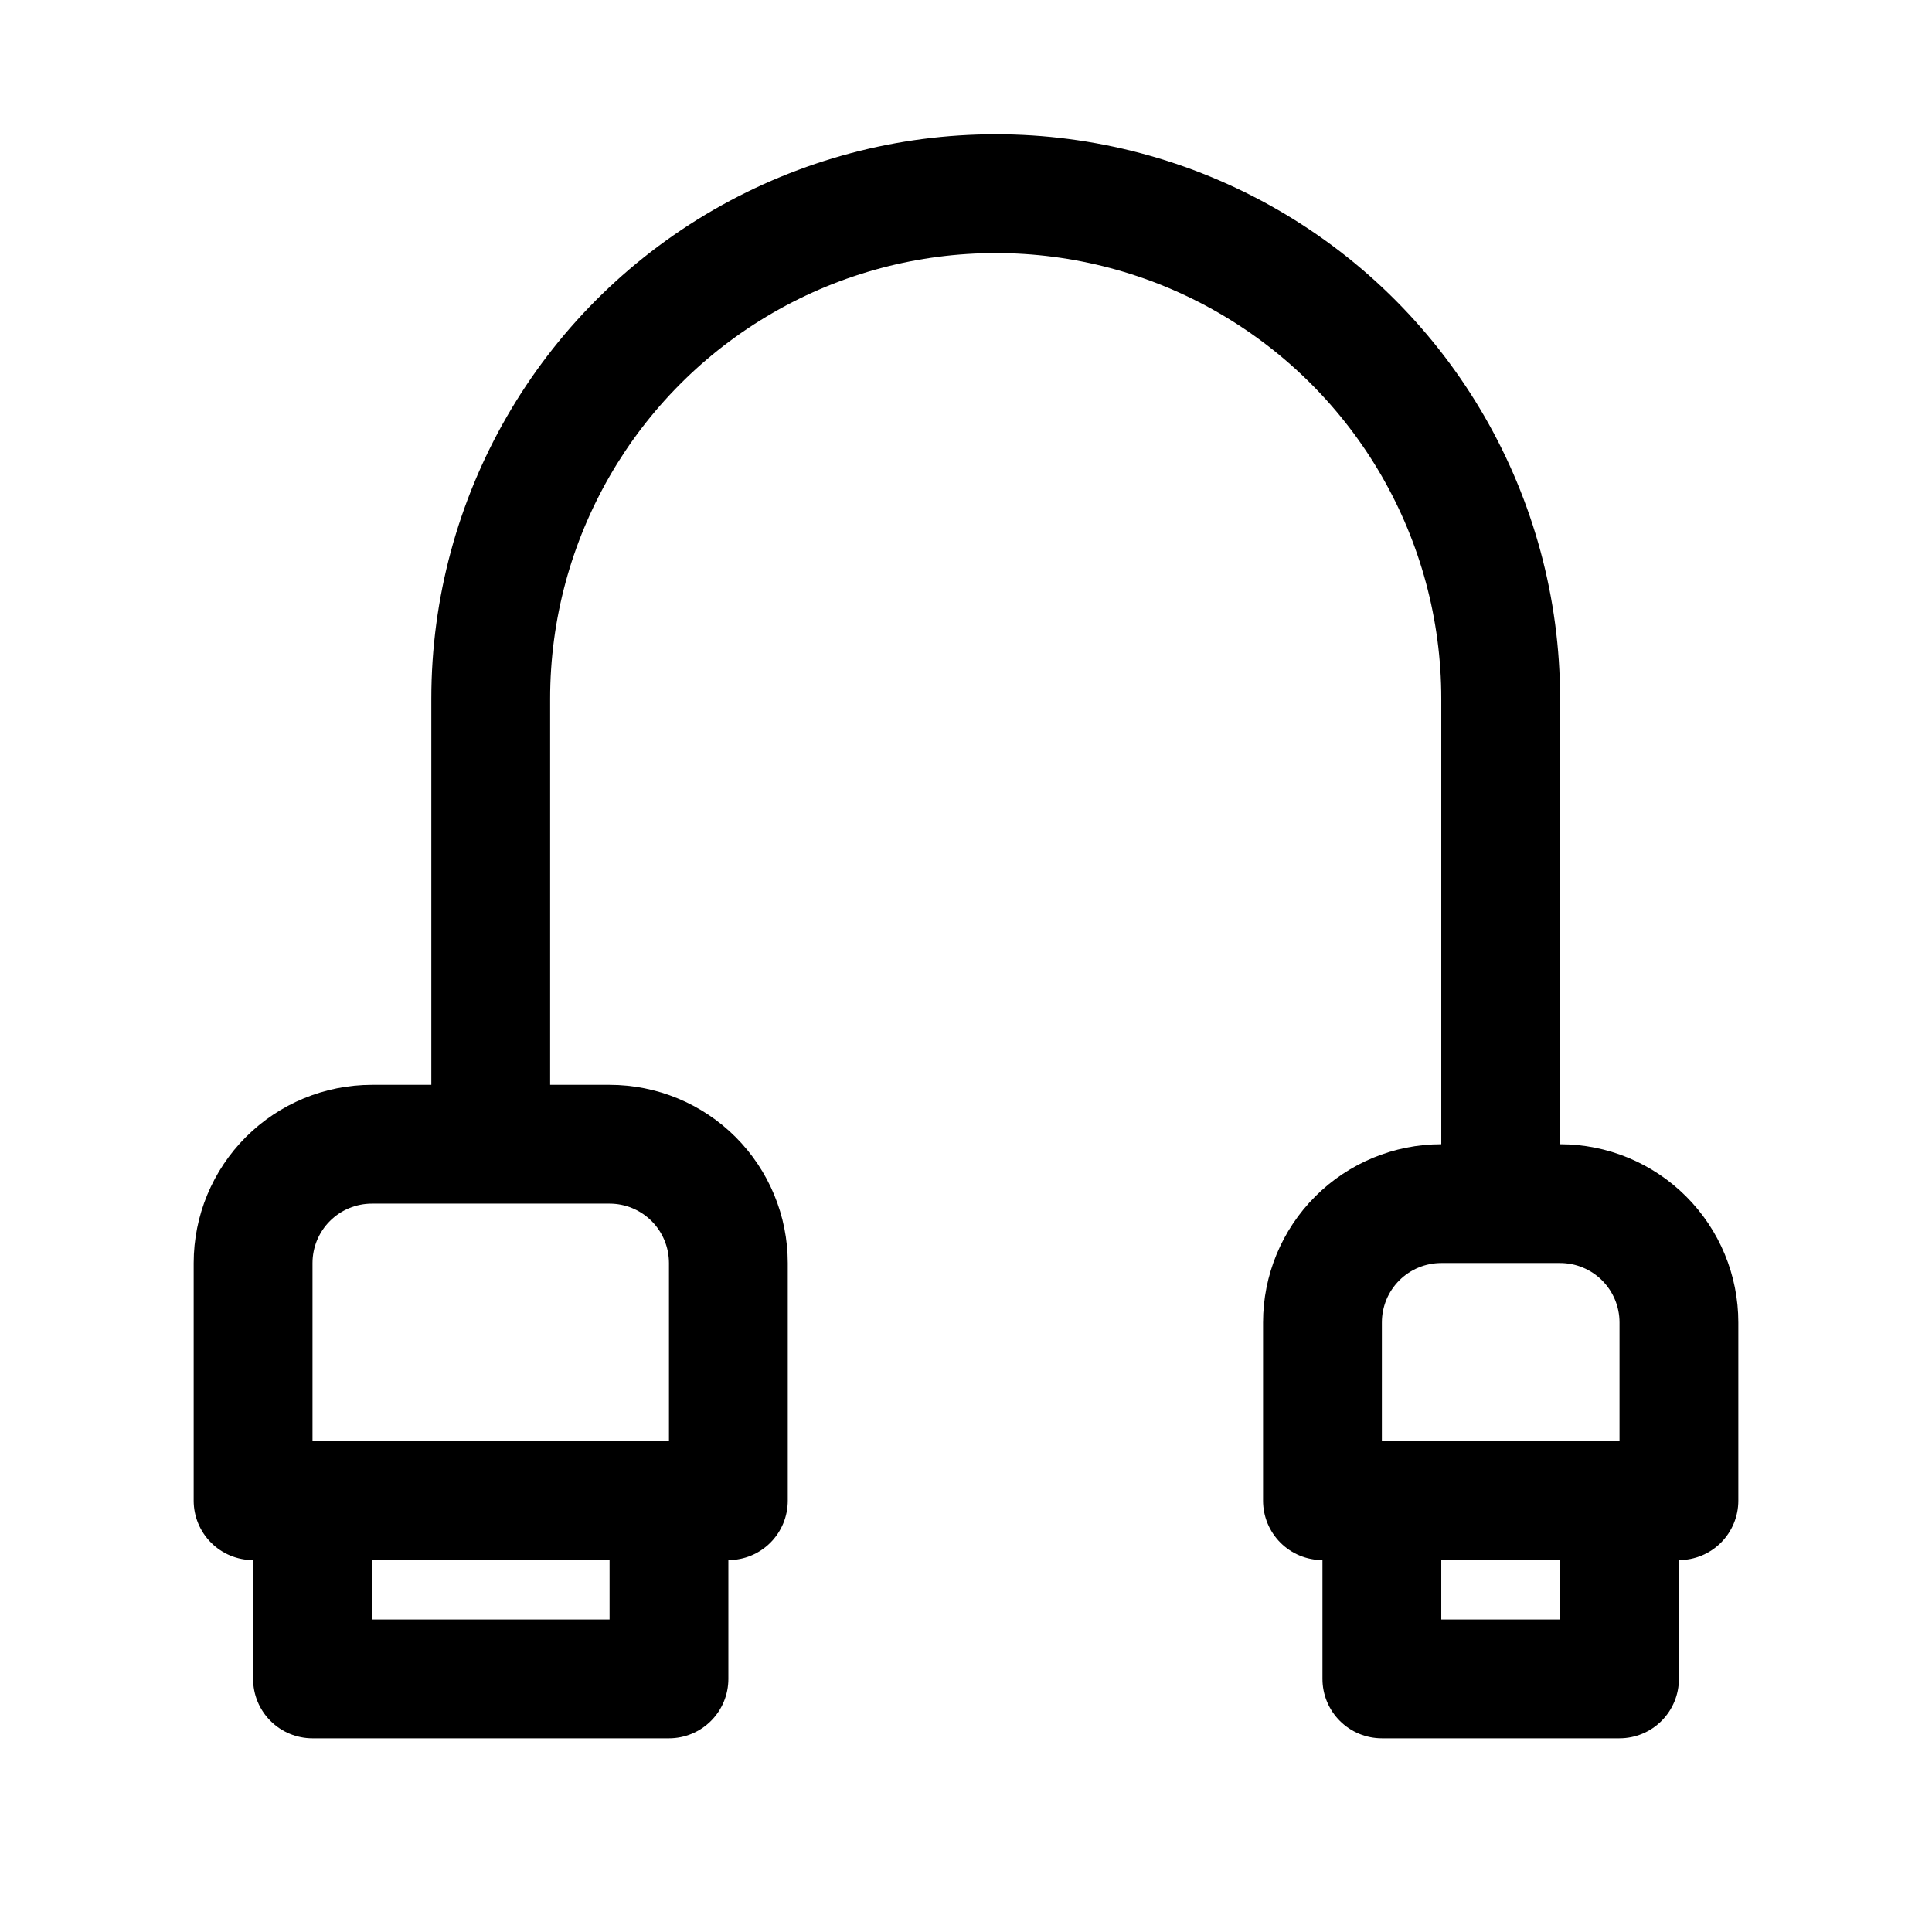 <?xml version="1.0" encoding="UTF-8"?>
<!-- Uploaded to: ICON Repo, www.svgrepo.com, Generator: ICON Repo Mixer Tools -->
<svg fill="#000000" width="800px" height="800px" version="1.1" viewBox="144 144 512 512" xmlns="http://www.w3.org/2000/svg">
 <path d="m557.44 447.23v-118.08c0-53.434-28.508-102.81-74.781-129.53-46.277-26.719-103.29-26.719-149.57 0-46.277 26.719-74.785 76.094-74.785 129.53v102.34h-15.742c-12.527 0-24.539 4.973-33.398 13.832-8.859 8.859-13.836 20.871-13.836 33.398v62.977c0 4.176 1.66 8.18 4.613 11.133s6.957 4.609 11.133 4.609v31.488c0 4.176 1.66 8.18 4.609 11.133 2.953 2.953 6.957 4.613 11.133 4.613h94.465c4.176 0 8.18-1.66 11.133-4.613s4.613-6.957 4.613-11.133v-31.488c4.176 0 8.18-1.656 11.133-4.609s4.609-6.957 4.609-11.133v-62.977c0-12.527-4.977-24.539-13.832-33.398-8.859-8.859-20.871-13.832-33.398-13.832h-15.746v-102.34c0-42.184 22.508-81.164 59.043-102.26 36.531-21.094 81.543-21.094 118.08 0s59.039 60.074 59.039 102.26v118.08c-12.523 0-24.539 4.977-33.398 13.836-8.855 8.855-13.832 20.871-13.832 33.395v47.234c0 4.176 1.66 8.18 4.609 11.133 2.953 2.953 6.961 4.609 11.133 4.609v31.488c0 4.176 1.66 8.18 4.613 11.133s6.957 4.613 11.133 4.613h62.977c4.176 0 8.18-1.66 11.133-4.613s4.609-6.957 4.609-11.133v-31.488c4.176 0 8.18-1.656 11.133-4.609s4.613-6.957 4.613-11.133v-47.234c0-12.523-4.977-24.539-13.836-33.395-8.855-8.859-20.871-13.836-33.398-13.836zm-251.9 125.95h-62.977v-15.746h62.977zm15.742-94.465v47.23h-94.465v-47.23c0-4.176 1.66-8.18 4.613-11.133 2.953-2.953 6.957-4.609 11.133-4.609h62.977c4.176 0 8.18 1.656 11.133 4.609 2.953 2.953 4.609 6.957 4.609 11.133zm188.93 15.742c0-4.172 1.66-8.18 4.609-11.133 2.953-2.949 6.957-4.609 11.133-4.609h31.488c4.176 0 8.18 1.66 11.133 4.609 2.953 2.953 4.613 6.961 4.613 11.133v31.488h-62.977zm47.23 78.719-31.488 0.004v-15.746h31.488z"/>
</svg>